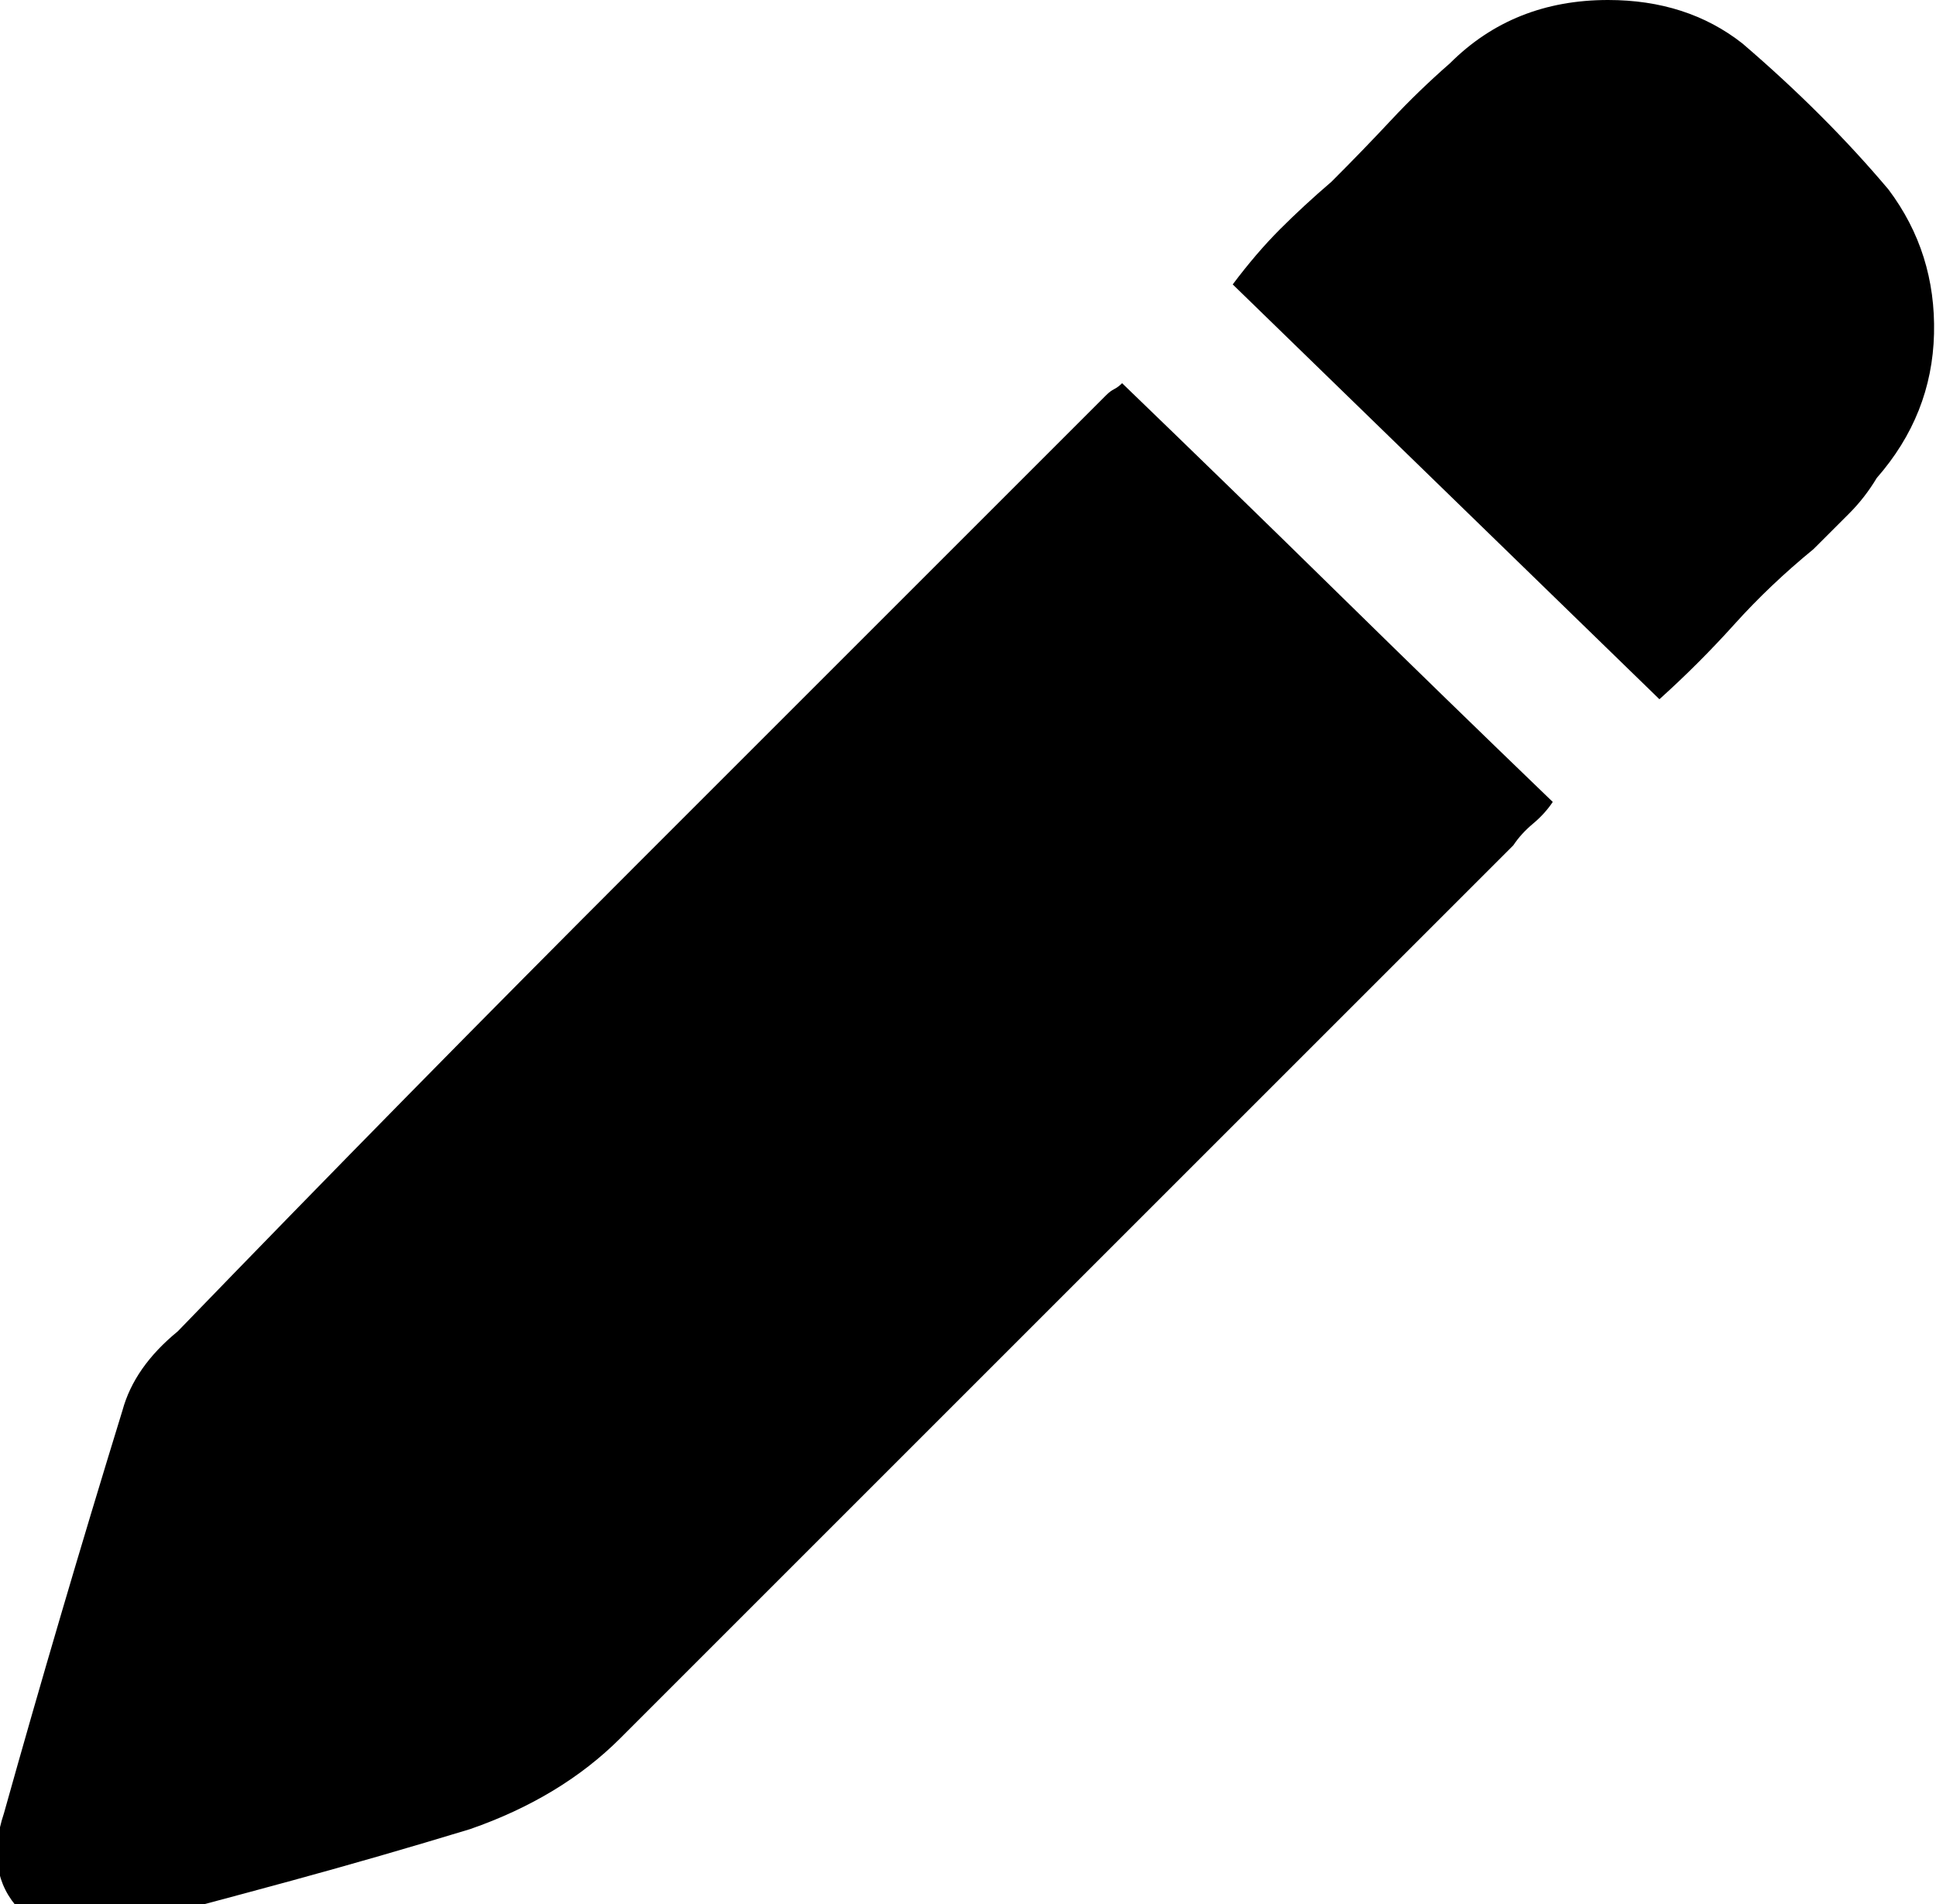 <?xml version="1.0" encoding="utf-8"?>

<svg version="1.0" 
	id="glyph_✏" 
	xmlns="http://www.w3.org/2000/svg" 
	xmlns:xlink="http://www.w3.org/1999/xlink"
	x="0px"
	y="0px"
	width="95.703px" 
	height="94.141px">
	
<!-- Editor: Birdfont 6.12.0 -->

<g id="✏">
<path style="fill:#000000;stroke-width:0px" d="M55.469 18.945 Q60.938 24.219 66.211 29.395 Q71.484 34.57 76.758 39.648 Q76.367 40.234 75.781 40.723 Q75.195 41.211 74.805 41.797 Q63.672 52.93 52.734 63.867 Q41.797 74.805 30.664 85.938 Q27.734 88.867 23.242 90.43 Q18.75 91.797 14.453 92.969 Q10.156 94.141 5.664 95.312 Q2.734 96.289 0.977 94.434 Q-0.781 92.578 0.195 89.648 Q1.562 84.766 3.027 79.785 Q4.492 74.805 6.055 69.727 Q6.641 67.578 8.789 65.82 Q20.117 54.102 31.543 42.676 Q42.969 31.25 54.688 19.531 Q54.883 19.336 55.078 19.238 Q55.273 19.141 55.469 18.945 zM82.031 34.57 C76.758 29.443 66.211 19.189 60.938 14.062 Q62.109 12.5 63.281 11.328 Q64.453 10.156 65.82 8.984 Q67.383 7.422 68.75 5.957 Q70.117 4.492 71.68 3.125 Q74.805 0 79.492 0 Q83.398 0 86.133 2.148 Q90.234 5.664 93.359 9.375 Q95.703 12.5 95.605 16.504 Q95.508 20.508 92.773 23.633 Q92.188 24.609 91.406 25.391 Q90.625 26.172 89.648 27.148 Q87.5 28.906 85.742 30.859 Q83.984 32.812 82.031 34.57 z" id="path_✏_0" />
</g>
</svg>